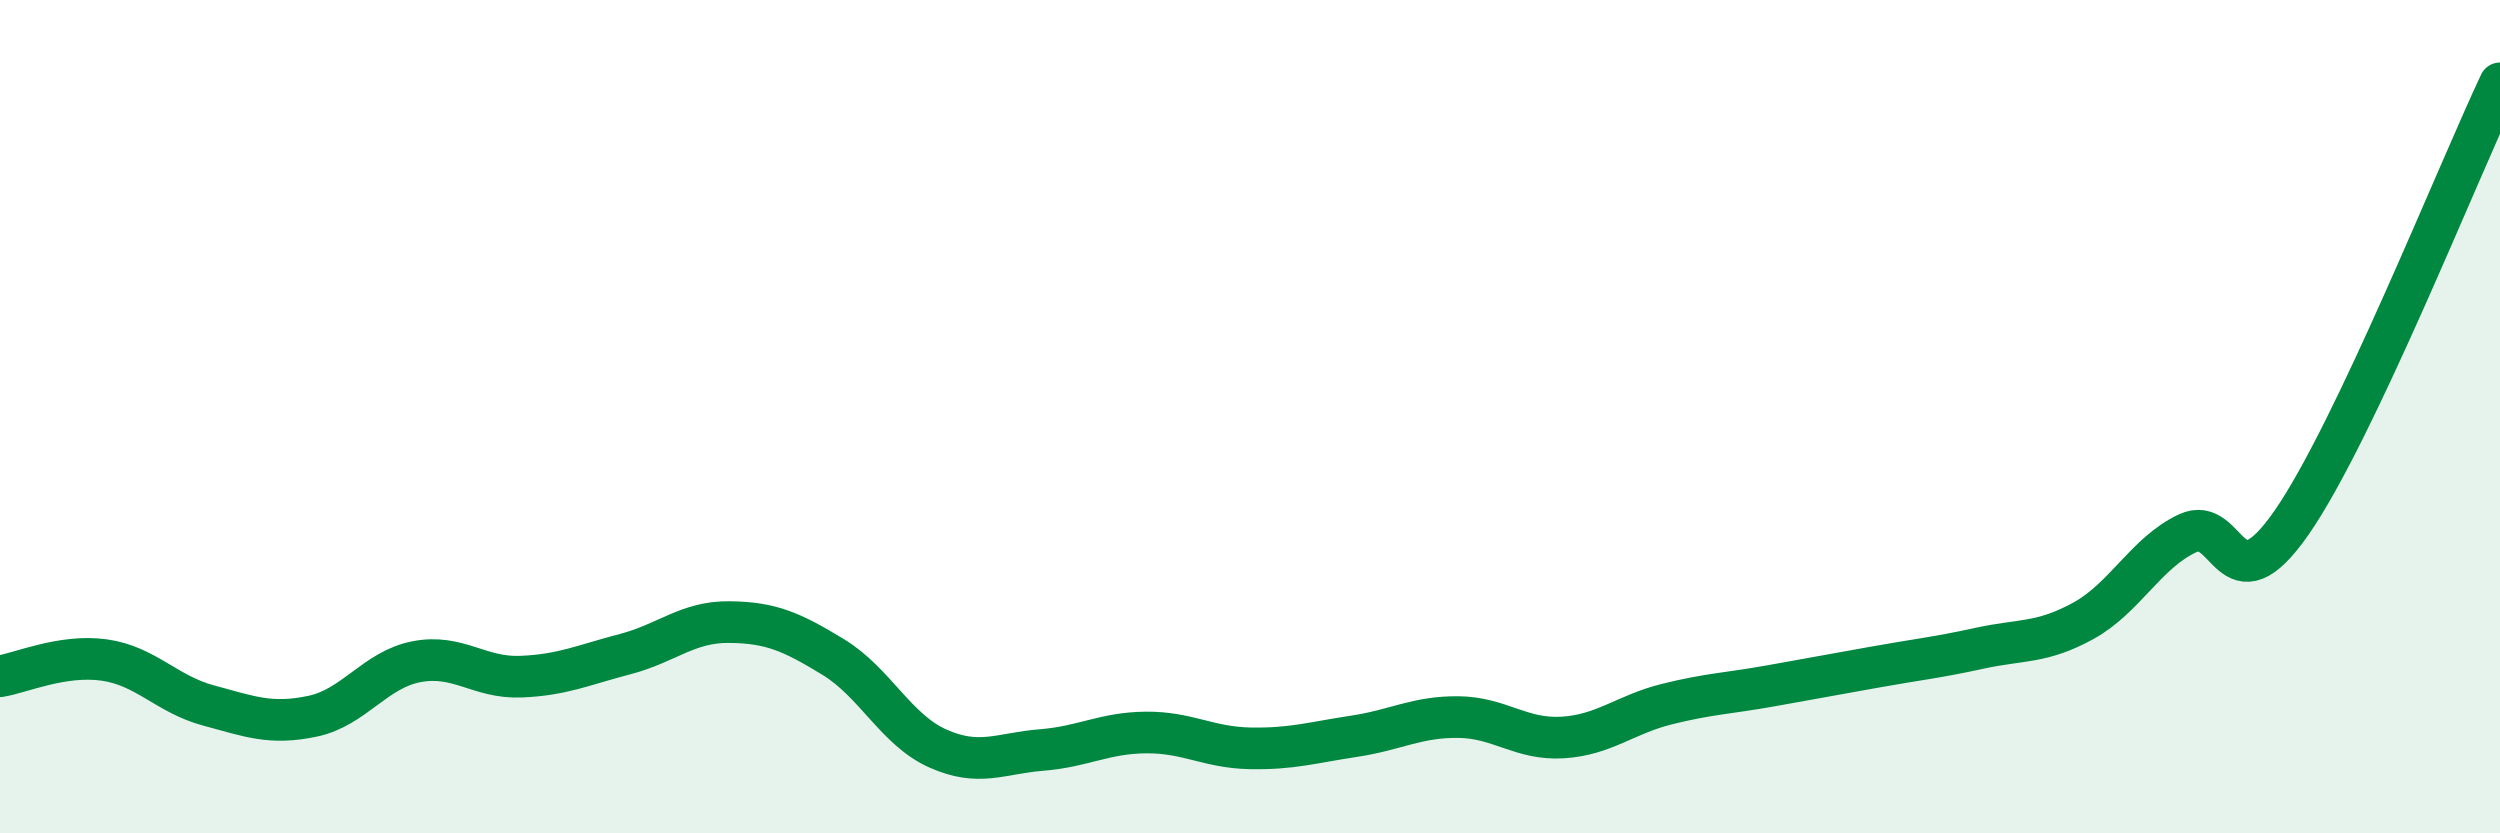 
    <svg width="60" height="20" viewBox="0 0 60 20" xmlns="http://www.w3.org/2000/svg">
      <path
        d="M 0,16.23 C 0.5,16.15 1.5,15.7 2.5,15.84 C 3.5,15.98 4,16.66 5,16.93 C 6,17.2 6.5,17.4 7.5,17.19 C 8.5,16.98 9,16.07 10,15.88 C 11,15.69 11.5,16.28 12.5,16.24 C 13.5,16.2 14,15.96 15,15.7 C 16,15.44 16.5,14.92 17.5,14.93 C 18.5,14.94 19,15.16 20,15.77 C 21,16.38 21.5,17.51 22.5,17.96 C 23.5,18.41 24,18.08 25,18 C 26,17.92 26.5,17.59 27.5,17.58 C 28.5,17.57 29,17.94 30,17.96 C 31,17.98 31.5,17.82 32.5,17.67 C 33.5,17.52 34,17.2 35,17.21 C 36,17.22 36.5,17.76 37.5,17.7 C 38.5,17.64 39,17.15 40,16.9 C 41,16.65 41.5,16.64 42.5,16.46 C 43.5,16.28 44,16.19 45,16.01 C 46,15.83 46.5,15.78 47.5,15.56 C 48.5,15.34 49,15.45 50,14.9 C 51,14.35 51.5,13.27 52.5,12.8 C 53.5,12.33 53.5,14.7 55,12.54 C 56.5,10.38 59,4.11 60,2L60 20L0 20Z"
        fill="#008740"
        opacity="0.1"
        stroke-linecap="round"
        stroke-linejoin="round"
      />
      <path
        d="M 0,16.23 C 0.5,16.15 1.5,15.7 2.5,15.84 C 3.5,15.98 4,16.66 5,16.93 C 6,17.2 6.5,17.4 7.5,17.19 C 8.5,16.98 9,16.07 10,15.88 C 11,15.69 11.5,16.28 12.5,16.24 C 13.5,16.2 14,15.96 15,15.7 C 16,15.44 16.5,14.92 17.5,14.93 C 18.5,14.94 19,15.16 20,15.77 C 21,16.38 21.5,17.51 22.5,17.96 C 23.5,18.41 24,18.08 25,18 C 26,17.92 26.5,17.59 27.5,17.58 C 28.5,17.57 29,17.94 30,17.96 C 31,17.98 31.5,17.82 32.5,17.67 C 33.5,17.52 34,17.2 35,17.21 C 36,17.22 36.5,17.76 37.5,17.7 C 38.5,17.64 39,17.15 40,16.9 C 41,16.65 41.5,16.64 42.5,16.46 C 43.5,16.28 44,16.19 45,16.01 C 46,15.83 46.5,15.78 47.5,15.56 C 48.5,15.34 49,15.45 50,14.9 C 51,14.35 51.5,13.27 52.5,12.8 C 53.5,12.33 53.5,14.7 55,12.54 C 56.5,10.38 59,4.11 60,2"
        stroke="#008740"
        stroke-width="1"
        fill="none"
        stroke-linecap="round"
        stroke-linejoin="round"
      />
    </svg>
  